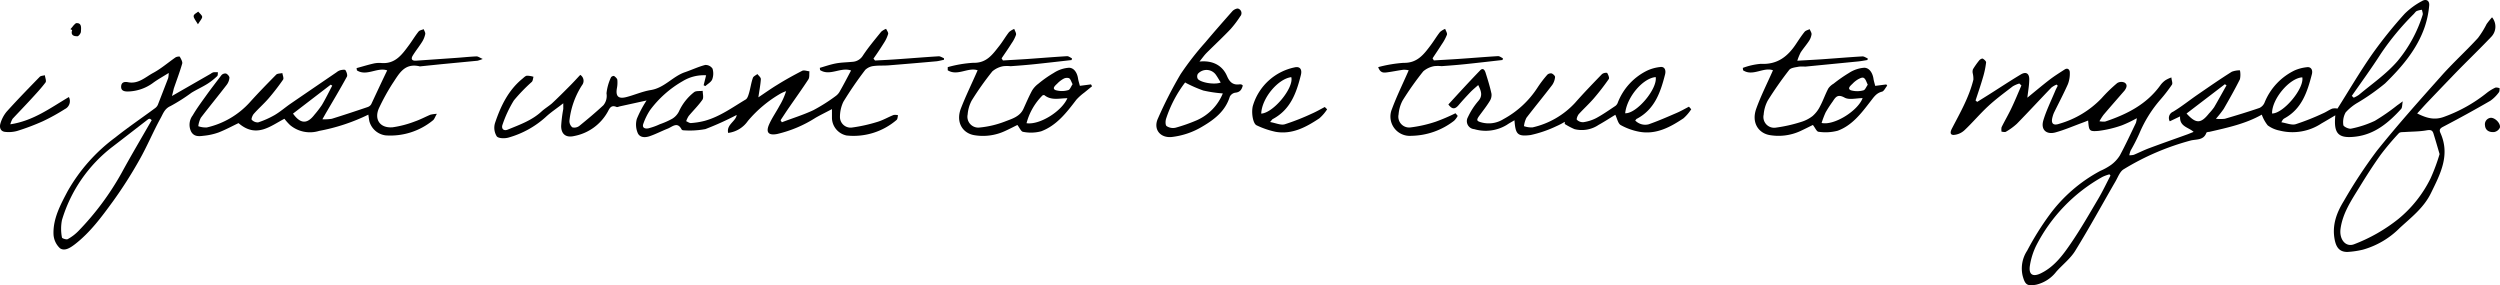 <svg xmlns="http://www.w3.org/2000/svg" viewBox="0 0 484.13 55.24"><g id="レイヤー_2" data-name="レイヤー 2"><g id="レイヤー_1-2" data-name="レイヤー 1"><path d="M392.6,18.92c1.58-1.29,2.9-2.4,4.27-3.46.94-.72,1.95-1.35,2.95-2,.63-.42,1,.11,1,.53a5.68,5.68,0,0,1-.36,2.29c-.82,1.85-1.77,3.64-2.66,5.46a4.82,4.82,0,0,0-.32.9c-.35,1.24.09,1.75,1.3,1.33A18.32,18.32,0,0,0,407,19,28.59,28.59,0,0,1,410,16.09a1.51,1.51,0,0,1,1.43-.09c.63.4.38,1,0,1.53-1.36,1.57-2.73,3.12-4.07,4.7a10.73,10.73,0,0,0-.8,1.25,4.21,4.21,0,0,0,1.11.06c4.19-1.4,8-3.31,10.67-7a4.17,4.17,0,0,1,1-1A5.57,5.57,0,0,1,420.5,15c0,.48.3,1.08.1,1.4a30.9,30.9,0,0,1-2.18,2.83,24.21,24.21,0,0,0-4.11,6.57,34.63,34.63,0,0,1-1.72,3.38,5.07,5.07,0,0,0-.25.89,3.6,3.6,0,0,0,.88-.09c1-.42,2-.93,3.07-1.32,2.46-.92,4.93-1.78,7.39-2.67l1.12-.45c-1-.92-2.76-1-2.62-3l-2,.95a1.31,1.31,0,0,1,.65-1.86c1.66-1,3.19-2.24,4.81-3.35,2.17-1.49,4.34-3,6.56-4.39a4.31,4.31,0,0,1,1.57-.27,4.27,4.27,0,0,1,0,1.72c-1,2-2.06,3.86-3.15,5.76A22.71,22.71,0,0,1,429.12,23a7.33,7.33,0,0,0,1.73,0c2.25-.66,4.49-1.34,6.71-2.1a2,2,0,0,0,1-1.09,11.79,11.79,0,0,1,5.83-6.19,8,8,0,0,1,2.3-.6c.8-.14,1.25.48,1,1.4-.88,3.39-1.94,6.68-5.32,8.51a1.23,1.23,0,0,0-.28.23,4.12,4.12,0,0,0-.3.52c1,.16,2,.6,2.78.37a45.82,45.82,0,0,0,5.29-2.1c.62-.26,1.18-.68,1.8-.92a2.56,2.56,0,0,1,1,0c2.21-3.5,4.34-7.14,6.75-10.59a85.11,85.11,0,0,1,6.27-7.79A14.13,14.13,0,0,1,469,.22c.8-.5,1.51-.12,1.42.84a17.8,17.8,0,0,1-.87,4.16c-1.5,4.36-4.46,7.79-7.68,10.94a42,42,0,0,1-5.24,3.69,9.65,9.65,0,0,0-2.39,1.92,3.84,3.84,0,0,0-.45,2.43c0,.31,1.06.82,1.51.71a19.77,19.77,0,0,0,4.59-1.51,39.18,39.18,0,0,0,4.33-3c.28-.19.56-.4,1.08-.78-.14.69-.08,1.21-.32,1.48-2.39,2.63-5.07,4.89-8.74,5.35-3.45.43-4.35-.56-4-4.12-.95.56-1.81,1.08-2.69,1.58a10.16,10.16,0,0,1-8.13,1.37,5.65,5.65,0,0,1-2.27-1A7.14,7.14,0,0,1,438,22.2c-3.12,1.77-6.66,2.53-10.18,3.34-.19,0-.51.06-.55.17-.52,1.48-1.91,1.23-3,1.49a49.07,49.07,0,0,0-13,5.57c-.73.42-1.11,1.5-1.58,2.32-2.6,4.49-5.09,9.06-7.82,13.48-.94,1.53-2.47,2.69-3.68,4.06a6.88,6.88,0,0,1-3.88,2.5c-1.77.32-2.14,0-2.61-1.68a6.26,6.26,0,0,1,.86-4.9,55.24,55.24,0,0,1,4.26-6.85,29.45,29.45,0,0,1,9.91-8.61,11.55,11.55,0,0,0,2.07-1.15,6.57,6.57,0,0,0,1.72-1.85c1.11-2.06,2.09-4.19,3.11-6.3a5.12,5.12,0,0,0,.17-.9,23.88,23.88,0,0,1-2.89,1.38,21.87,21.87,0,0,1-4.47,1.07c-1.89.17-1.9,0-2.07-2-.43.17-.8.32-1.19.46-1.71.63-3.39,1.36-5.13,1.84s-2.9-.49-2.35-2.34,1.51-3.8,2.3-5.7c.14-.34.32-.66.49-1l-.23-.22a4.36,4.36,0,0,0-1,.58c-2.24,2.32-4.42,4.69-6.68,7a11.73,11.73,0,0,1-2.13,1.55c-.21.13-.56,0-.84,0a2.31,2.31,0,0,1,0-.88c.61-1.24,1.32-2.44,1.91-3.69.69-1.44,1.29-2.92,1.93-4.39l-.4-.38a5.7,5.7,0,0,0-1.26.54c-1.61,1.24-3.25,2.44-4.73,3.81-1.63,1.5-3.05,3.21-4.66,4.72a3.4,3.4,0,0,1-2.07.89c-.83,0-.6-.73-.33-1.25,1.59-3.06,3.32-6.06,4.15-9.45a4.62,4.62,0,0,0-.13-1.26,1.48,1.48,0,0,1,.05-.76,15.16,15.16,0,0,1,1.23-1.74c.15-.18.54-.39.67-.31.28.15.67.51.64.74A16.44,16.44,0,0,1,384,15c-.43,1.5-.95,3-1.43,4.46l.32.27,2.21-1.38c2.08-1.31,4.12-2.67,6.23-3.93,1-.6,1.65-.21,1.64.95S392.77,17.48,392.6,18.92ZM408.7,34l-.2-.24a7.6,7.6,0,0,0-1.36.5,31.84,31.84,0,0,0-12.83,13.31,13.57,13.57,0,0,0-1.21,3.83c-.29,1.76.53,2.3,2.13,1.52,2.56-1.25,4.22-3.48,5.75-5.72,1.91-2.78,3.59-5.72,5.31-8.63C407.16,37.1,407.9,35.54,408.7,34Zm46.73-15.44.37.36a5.59,5.59,0,0,0,1-.55c2.55-2.14,5.29-4,7.51-6.57a26.24,26.24,0,0,0,4.84-8.91c.1-.27-.08-.64-.13-1a4.39,4.39,0,0,0-1,.24c-.24.11-.4.39-.59.58a51.3,51.3,0,0,0-6.36,7.67C459.27,13.19,457.32,15.86,455.43,18.57Zm-32,3.42c1.81,2,2.75,2,4.34,0a10.94,10.94,0,0,0,1-1.21c.82-1.4,1.6-2.83,2.4-4.25l-.32-.21Zm22.39-7c-2.49.16-5.89,4.23-5.83,7C442.16,22,446.21,17.2,445.85,15Z"/><path d="M146.86,18.85c1.33-.89,2.45-1.69,3.62-2.4,1.6-1,3.22-1.89,4.87-2.74.36-.18.93.06,1.4.1-.06.52.05,1.15-.2,1.55-1.21,1.86-2.51,3.66-3.77,5.49-.56.8-1.08,1.62-1.62,2.43l.25.4c2-.77,4.13-1.42,6.09-2.34a33.22,33.22,0,0,0,4.33-2.74,2.74,2.74,0,0,0,.85-1c.73-1.27,1.4-2.58,2.13-3.95-2-.72-4.09,1.15-6-.08l-.05-.43c1-.29,2.06-.66,3.12-.86s2.14-.2,3.21-.31a2.52,2.52,0,0,0,2-1.19c1.07-1.63,2.34-3.12,3.56-4.64a3.18,3.18,0,0,1,.95-.56c.14.33.46.71.39,1a6.68,6.68,0,0,1-.84,1.77c-.62,1-1.29,2-2,3l.3.37c1.49-.08,3-.15,4.47-.26,2.63-.18,5.25-.4,7.88-.56.32,0,.65.24,1,.37l0,.31c-.49.1-1,.24-1.46.29-3.09.28-6.19.54-9.28.79-.94.07-1.9,0-2.83.12a2.79,2.79,0,0,0-1.67.75,71.89,71.89,0,0,0-4.24,6.18,6.8,6.8,0,0,0-.66,3,2.06,2.06,0,0,0,2.23,2,30.21,30.21,0,0,0,5-1.1c1.09-.32,2.09-.92,3.15-1.34a2,2,0,0,1,.87.05c-.09.31-.08.76-.3.92a12.79,12.79,0,0,1-9.66,3,3.54,3.54,0,0,1-2.84-3.36c0-.52,0-1,0-1.75-1.11.59-2.17,1.1-3.18,1.68a23.82,23.82,0,0,1-7.44,3.14c-1.68.32-2.24-.32-1.53-1.9.56-1.25,1.37-2.39,2-3.58a12.81,12.81,0,0,0,1.27-2.82,7.85,7.85,0,0,0-1,.43,23.8,23.8,0,0,0-6.4,5.34,5.47,5.47,0,0,1-3.82,2.32c-.37-1.63,1.51-2.24,1.65-3.48A58.42,58.42,0,0,1,136.6,25a16.51,16.51,0,0,1-4.3.23.42.42,0,0,1-.31-.17c-.82-1.58-1.8-.49-2.71-.14-1.11.44-2.19,1-3.29,1.39-.92.36-2,.41-2.46-.48a4.15,4.15,0,0,1-.21-2.8,21,21,0,0,1,1.89-3.57l-5.15,1.13c-.23.05-.51.2-.68.12-1-.43-1.31.21-1.65.86a9.43,9.43,0,0,1-6.54,4.77c-1.56.37-2.52-.33-2.52-1.94a26.4,26.4,0,0,1,.41-3.29c0-.27,0-.54,0-1.11-1.27,1-2.43,1.75-3.42,2.68a18,18,0,0,1-7.15,3.95c-.72.22-2,.2-2.32-.24a3.15,3.15,0,0,1-.33-2.56c1.09-3.25,2.55-6.33,5.3-8.58.28-.23.57-.55.88-.59a4.38,4.38,0,0,1,1.27.21c-.1.35-.11.78-.34,1a33.32,33.32,0,0,0-3.46,3.58,22.7,22.7,0,0,0-2.17,4.62c-.34.85.19,1.39,1.06,1,2.27-.93,4.61-1.76,6.47-3.48.61-.56,1.35-1,2-1.55,1.16-1.08,2.28-2.2,3.4-3.33.72-.71,1.39-1.46,2.1-2.21a1.36,1.36,0,0,1,.34,2,15.81,15.81,0,0,0-2.44,6.9,1.58,1.58,0,0,0,.56,1.26,1.57,1.57,0,0,0,1.36-.28c1.59-1.29,3.17-2.61,4.66-4a2.85,2.85,0,0,0,.6-2.3,9.64,9.64,0,0,1,.88-3.12.69.69,0,0,1,.58-.25c.26.19.6.47.64.76a5.77,5.77,0,0,1-.09,1.65c-.25,1.49.26,2.06,1.75,1.7s3.18-1.12,4.81-1.38c2.65-.42,4.25-2.65,6.63-3.46,1.32-.45,2.58-1.06,3.92-1.4a1.62,1.62,0,0,1,1.41.71,3.25,3.25,0,0,1-.06,2.09c-.21.52-.87.87-1.33,1.29l-.33-.16.48-1.93a7.85,7.85,0,0,0-4.49,1.11,20.64,20.64,0,0,0-6.37,5.64,12,12,0,0,0-1.26,2.53c-.37.89.25,1.11.91,1a12.22,12.22,0,0,0,2.24-.8A15.12,15.12,0,0,0,130.17,23a3.44,3.44,0,0,0,1.32-1.44,9.94,9.94,0,0,1,2.9-3.69c.37-.32,1.12-.2,1.69-.28,0,.58.22,1.32-.05,1.72-.79,1.13-1.79,2.1-2.67,3.16a4.69,4.69,0,0,0-.48,1c.31.13.63.38.93.36a14.38,14.38,0,0,0,2.69-.44c2.92-.81,5.35-2.6,7.9-4.12.36-.21.53-.84.67-1.31.27-.95.41-2,.73-2.88.1-.31.57-.5.87-.74.24.32.69.64.67,1C147.28,16.35,147.06,17.47,146.86,18.85Z"/><path d="M55.08,23c-2.68,1.37-5.42,3.85-8.89.84-1.16.55-2.48,1.27-3.86,1.81a12,12,0,0,1-2.88.64c-.89.11-1.85.23-2.43-.79a3,3,0,0,1,.3-3.16C38.1,21,39,19.79,39.88,18.56s2-2.68,3-4a1,1,0,0,1,.89-.32c.3.12.68.55.66.82a2.63,2.63,0,0,1-.54,1.38c-1.64,2.14-3.36,4.22-5,6.37a4.93,4.93,0,0,0-.49,1.63,4.31,4.31,0,0,0,1.66.24,16,16,0,0,0,8.3-4.85C50,18,51.75,16.22,53.48,14.46c.25-.25.8-.21,1.2-.31.06.43.32,1,.14,1.27A43.85,43.85,0,0,1,52,19.07c-.91,1.05-2,2-2.87,3-.25.29-.51,1-.38,1.12A1.57,1.57,0,0,0,50,23.7a17.3,17.3,0,0,0,3.17-1.41c1.06-.62,2-1.44,3-2.14,3-2.06,6-4.1,9-6.15a2.28,2.28,0,0,1,.73-.4c.35-.08.92-.17,1,0,.23.34.44,1,.27,1.26-1.31,2.4-2.72,4.75-4.1,7.11l-.64,1.13A8.77,8.77,0,0,0,64.26,23c2.32-.72,4.61-1.48,6.91-2.26a1.28,1.28,0,0,0,.72-.56c1-2.14,2-4.29,3.09-6.55-1.89-.67-4,1.21-5.86,0l-.07-.44c1.08-.29,2.14-.62,3.22-.87a5.06,5.06,0,0,1,1.55-.12c2.76.24,4.07-1.69,5.44-3.54.61-.84,1.14-1.73,1.79-2.54.2-.26.65-.32,1-.47.11.31.35.66.3.94a4.54,4.54,0,0,1-.6,1.5c-.57.91-1.25,1.75-1.81,2.66-.41.67-.18,1.06.65,1l7.88-.55c1.27-.09,2.54-.23,3.82-.28.29,0,.6.24,1.19.5a7.55,7.55,0,0,1-1,.34l-7,.67-4,.41c-.08,0-.16.06-.23,0-3-.7-4,1.53-5.29,3.42a42.38,42.38,0,0,0-2.5,4.53c-1.1,2.24.06,4.07,2.57,3.86a19.78,19.78,0,0,0,4.33-1.14c1-.34,2-.88,3-1.3a7.88,7.88,0,0,1,1.24-.17c-.37.62-.48,1.06-.77,1.27a13,13,0,0,1-9.12,2.91,3.75,3.75,0,0,1-3.19-2.77c-.07-.38-.12-.77-.19-1.25a37.29,37.29,0,0,1-9.53,3.15,6,6,0,0,1-5.62-1.12A10.39,10.39,0,0,1,55.08,23Zm1.66-1c1.44,2,2.73,2.07,4.15.22a20.16,20.16,0,0,0,1.45-1.89c.72-1.22,1.35-2.5,2-3.75l-.3-.18Z"/><path d="M327.51,21.16a8.54,8.54,0,0,1-1.5,1.75c-2.55,1.7-5.24,3.17-8.47,2.62a11.91,11.91,0,0,1-3.67-1.3c-.53-.29-.69-1.23-1.06-2-1.06.64-2.12,1.34-3.23,1.95a5.82,5.82,0,0,1-4.67.83,13,13,0,0,1-1.89-1l0-.42a13,13,0,0,1-1.61.84,22.78,22.78,0,0,1-5,1.72c-2.57.33-2.93-.16-3.13-2.86-.52.31-1,.56-1.45.87a7.86,7.86,0,0,1-6.34.85,1.55,1.55,0,0,1-1.23-2.31,13.41,13.41,0,0,1,2-3.12c.9-1,.6-1.91,0-3.11-.57.51-1.08.92-1.53,1.39-.77.81-1.53,1.63-2.25,2.48s-1.27.87-2-.11c2-2.19,4.05-4.43,6.15-6.6.59-.61.93,0,1.08.53.42,1.32.83,2.65,1.12,4a2.17,2.17,0,0,1-.34,1.41c-.61,1-1.32,1.89-2,2.82s-.51,1.08.53,1.35a5.37,5.37,0,0,0,4.14-.68A18.11,18.11,0,0,0,297.72,17a21.69,21.69,0,0,1,1.94-2.55,1,1,0,0,1,.83-.23c.28.11.68.49.65.71a3.2,3.2,0,0,1-.54,1.51c-1.63,2.14-3.35,4.22-5,6.37a4.86,4.86,0,0,0-.48,1.62,4.31,4.31,0,0,0,1.66.24A16,16,0,0,0,305,19.93c1.68-1.91,3.45-3.74,5.22-5.57a1.33,1.33,0,0,1,1-.25c.22.35.49,1,.32,1.2a46,46,0,0,1-2.91,3.76c-.91,1.05-1.95,2-2.87,3-.26.29-.52,1-.39,1.12a1.64,1.64,0,0,0,1.26.47,7.91,7.91,0,0,0,2.48-.79c1.29-.7,2.5-1.55,3.73-2.37a1.37,1.37,0,0,0,.46-.66,11.49,11.49,0,0,1,5.79-6.22,8,8,0,0,1,2.4-.64c.79-.13,1.19.49.95,1.45-.88,3.44-2,6.73-5.44,8.56-.1,0-.17.17-.34.34a2.68,2.68,0,0,0,2.61.74c1.83-.64,3.61-1.42,5.39-2.19.83-.35,1.61-.81,2.41-1.22Zm-12.79.77c2.23.11,6.28-4.74,5.91-7C318.18,15.12,315.05,18.76,314.72,21.93Z"/><path d="M482.59,3.35a2.84,2.84,0,0,1-.18,3.81c-2.11,2.22-4.31,4.34-6.45,6.52-1.94,2-3.85,4-5.76,6-.7.73-1.37,1.49-2.11,2.29,1.82.9,3.36,1.37,5.3.62a28.92,28.92,0,0,0,8.18-4.6,8.45,8.45,0,0,1,1.62-1c.22-.1.57,0,.86.08,0,.26,0,.6-.11.77a7.15,7.15,0,0,1-1.67,1.67q-4.54,2.63-9.2,5.06c-.66.35-.71.65-.47,1.19,1.91,4.26,0,7.88-1.82,11.59-1.38,2.87-3.83,4.74-6.06,6.79a16.29,16.29,0,0,1-7.11,4.2,16.63,16.63,0,0,1-3.05.45c-1.48,0-2.13-.85-2.43-2.31-.57-2.84.35-5.28,1.77-7.58a95.27,95.27,0,0,1,6.38-9.69c4-5,8.31-9.82,12.59-14.62,2.24-2.51,4.75-4.78,7-7.24a18,18,0,0,0,1.67-2.7A15.87,15.87,0,0,1,482.59,3.35ZM472.43,29.84c-.4-1.37-.78-2.69-1.19-4-.22-.7-.64-.72-1.38-.59-1.42.25-2.89.22-4.34.33-.34,0-.8,0-1,.24A52.33,52.33,0,0,0,461,30c-1.47,2.06-2.83,4.19-4.15,6.35-1.53,2.49-3.18,4.93-3.6,7.95-.28,2.07,1,3.62,2.62,3a32,32,0,0,0,8.56-4.88,23.63,23.63,0,0,0,6.26-7.89A36.62,36.62,0,0,0,472.43,29.84Z"/><path d="M343.34,13.61c-1.84-.68-3.92,1.25-5.79,0l-.05-.46a13.17,13.17,0,0,1,3.5-.79c3.17.18,5.19-1.41,6.8-3.84.53-.79,1.05-1.6,1.65-2.34.21-.27.63-.36,1-.53.13.34.39.69.36,1a3.16,3.16,0,0,1-.5,1.29c-.5.76-1.11,1.46-1.61,2.22a10.83,10.83,0,0,0-.65,1.6c1.82-.11,3.35-.18,4.89-.29,2.58-.18,5.17-.4,7.75-.55.31,0,.64.25,1,.39l-.05.31c-.61.1-1.22.22-1.83.28l-10.21,1a9.59,9.59,0,0,0-1.19,0c-.67.14-1.58.2-1.93.64a69.68,69.68,0,0,0-4.16,5.95,6.87,6.87,0,0,0-.78,2.7,2.08,2.08,0,0,0,2.25,2.54,28.17,28.17,0,0,0,4.94-1.1A6.83,6.83,0,0,0,351,22.48a6,6,0,0,0,1.47-1.92c.6-1.12,1-2.33,1.6-3.45a3.24,3.24,0,0,1,1-.9,27.35,27.35,0,0,1,3-2.09,6.19,6.19,0,0,1,2.93-1c1,0,1.63,1,1.8,2.11.06.43.2.84.34,1.4l2.15-.28.17.24c-.34.4-.62,1.06-1,1.16-1.18.29-1.66,1.17-2.33,2-1.72,2.23-3.48,4.54-6.24,5.56a9.19,9.19,0,0,1-3.71.21c-.37,0-.68-.79-1.11-1.32-.71.34-1.58.79-2.47,1.2a10.16,10.16,0,0,1-5.84.77c-2.16-.34-3.66-2.36-2.65-5.15C341,18.55,342.21,16.17,343.34,13.61ZM360.7,19c-1.2,0-2.61.4-3.5-.1-1.35-.74-1.74-.09-2.3.76a23.49,23.49,0,0,0-1.36,2.1,16.7,16.7,0,0,0-.78,2.05C355.15,24.36,359.78,21.48,360.7,19Zm1-2.58c-.26-.53-.37-1-.69-1.27s-.75,0-1.07.14a4.72,4.72,0,0,0-1.18.91c-.37.36-1.1.94-.35,1.28a4.49,4.49,0,0,0,2.49,0C361.2,17.38,361.41,16.8,361.7,16.4Z"/><path d="M189.32,13.61c-1.84-.64-3.91,1.19-5.79,0l0-.61a23.65,23.65,0,0,1,4.94-.84c2.61.09,3.77-1.66,5.08-3.32.66-.84,1.19-1.79,1.86-2.63a3.52,3.52,0,0,1,1-.61c.13.39.43.82.34,1.15a6.67,6.67,0,0,1-.86,1.65c-.62,1-1.28,1.93-1.93,2.9l.26.41c1.6-.1,3.2-.18,4.8-.29,2.54-.18,5.09-.39,7.63-.54.31,0,.63.27.94.42l-.07.33c-2.4.27-4.79.55-7.19.8-1.54.16-3.08.28-4.62.39a6.74,6.74,0,0,0-1.42,0,4.42,4.42,0,0,0-2.12,1,57.19,57.19,0,0,0-4,5.65,6.82,6.82,0,0,0-.78,2.69,2.1,2.1,0,0,0,2.27,2.54,18.54,18.54,0,0,0,4.93-1.16c1.32-.52,2.88-.92,3.59-2.44.54-1.18,1.05-2.39,1.67-3.54a4.63,4.63,0,0,1,1.21-1.33,22.1,22.1,0,0,1,3-2.11,6.14,6.14,0,0,1,2.94-1c1,0,1.61,1,1.77,2.11.07.43.21.85.35,1.39l2.15-.28.21.36c-.51.42-1,.82-1.53,1.25a10.31,10.31,0,0,0-1.51,1.36c-1.89,2.48-3.82,5-6.83,6.12a7.72,7.72,0,0,1-3.49.1c-.39-.05-.69-.8-1.1-1.33-.72.35-1.59.81-2.48,1.21a10.12,10.12,0,0,1-5.85.77c-2.16-.35-3.61-2.34-2.66-5.05C187,18.61,188.19,16.2,189.32,13.61Zm9.47,10.25c2.54.38,6.82-2.31,7.91-4.84-1.53,0-3.1.5-4.45-.59-.07-.06-.34,0-.42.1A11.87,11.87,0,0,0,198.79,23.86Zm8.92-7.56c-.27-.5-.39-1-.69-1.16a1.36,1.36,0,0,0-1.08.12,4.9,4.9,0,0,0-1.18.91c-.37.36-1.1.94-.36,1.28a4.33,4.33,0,0,0,2.47,0C207.2,17.37,207.41,16.74,207.71,16.3Z"/><path d="M33.3,18.59l7.51-4.31a1.65,1.65,0,0,1,.52-.28,4.31,4.31,0,0,1,.88,0c-.05.25,0,.61-.15.74a12,12,0,0,1-1.87,1.48c-1,.63-2.1,1.12-3.11,1.74A34.45,34.45,0,0,1,33,20.55c-1.13.5-1.42,1.47-1.87,2.28-1.46,2.64-2.62,5.46-4.11,8.09A83.56,83.56,0,0,1,21.87,39c-2.19,3-4.39,6-7.36,8.3-.91.7-2,1.4-2.9.77a3.94,3.94,0,0,1-1.25-2.79c-.08-3,1.37-5.66,2.74-8.26a33.41,33.41,0,0,1,9.2-10.38c2.51-2,5.17-3.8,7.75-5.71a1.62,1.62,0,0,0,.52-.64q1-2.57,2-5.16a5,5,0,0,0,.1-1c-1.19.75-2.21,1.3-3.14,2a8.53,8.53,0,0,1-4.79,1.59c-.69,0-1.33-.15-1.28-1s.72-.92,1.32-.8c2,.41,3.39-1,4.9-1.81s2.88-2,4.32-3c.22-.14.77-.21.82-.12.23.41.57,1,.46,1.34-.47,1.63-1.08,3.23-1.63,4.84C33.57,17.53,33.48,17.92,33.3,18.59Zm-3.92,4.67L29.05,23a.84.84,0,0,0-.33.07c-2.3,1.77-4.58,3.55-6.88,5.31A28,28,0,0,0,12,42.61,8.76,8.76,0,0,0,12,46c0,.16.86.45,1.11.31a8.84,8.84,0,0,0,2.07-1.57A53.4,53.4,0,0,0,23.54,33.5C25.42,30.05,27.43,26.67,29.38,23.26Z"/><path d="M232.28,11.92c2.53-.26,4.43.72,5.33,2.8.51,1.19,1.16,1.8,2.47,1.61a.71.71,0,0,1,.35.05c.07,0,.12.08.24.18-.2.75-.51,1.3-1.46,1.39a1.45,1.45,0,0,0-1.06.78c-.85,2.75-2.91,4.36-5.25,5.74a14.69,14.69,0,0,1-6,2.06c-2.26.22-3.61-1.53-2.66-3.59a80.34,80.34,0,0,1,4.38-8.57,55.94,55.94,0,0,1,4.83-6.21c1.68-2,3.44-4,5.21-6,.26-.29.86-.59,1.15-.48a.92.92,0,0,1,.36,1.49,19.77,19.77,0,0,1-1.87,2.47c-1.5,1.58-3.11,3.07-4.65,4.61C233.19,10.72,232.83,11.24,232.28,11.92Zm-2.74,4a23.62,23.62,0,0,0-3.7,7c-.17.46-.19,1.3.08,1.5a2.25,2.25,0,0,0,1.74.31,32.29,32.29,0,0,0,4.14-1.46,9.65,9.65,0,0,0,5-5.18,25.35,25.35,0,0,1-3.78-.56A25.5,25.5,0,0,1,229.54,16Zm6.82,0c-.33-.53-.59-1-.91-1.45a2.23,2.23,0,0,0-3.48-.17,1,1,0,0,0,0,1C232.58,16,235.12,16.44,236.36,16Z"/><path d="M282.29,22.44a3.8,3.8,0,0,1-.71.95,13.82,13.82,0,0,1-8.29,2.91,3.74,3.74,0,0,1-3.75-5.15c.93-2.52,2.13-4.94,3.26-7.54a4.07,4.07,0,0,0-1.05-.1c-1,.13-2,.35-3.06.49-.67.09-1.38.21-1.8-1a25.86,25.86,0,0,1,4.91-.83c2.67.07,3.94-1.66,5.27-3.43.62-.83,1.15-1.73,1.79-2.54a3.52,3.52,0,0,1,1-.61c.13.39.44.83.34,1.14a9,9,0,0,1-1,1.85c-.58.92-1.19,1.81-1.78,2.71l.25.41c1.6-.1,3.2-.18,4.8-.29,2.54-.17,5.09-.39,7.63-.54.31,0,.63.27.94.41l-.07.34c-2.4.27-4.79.55-7.19.8-1.54.16-3.08.28-4.62.39a6.74,6.74,0,0,0-1.42,0,4.47,4.47,0,0,0-2.12,1,57.19,57.19,0,0,0-4,5.65,6.77,6.77,0,0,0-.78,2.69,2.09,2.09,0,0,0,2.27,2.53,24.87,24.87,0,0,0,4.94-1.12,37.29,37.29,0,0,0,3.81-1.63Z"/><path d="M257,21.17a8.28,8.28,0,0,1-1.51,1.75c-2.55,1.69-5.23,3.16-8.45,2.61a16.42,16.42,0,0,1-3.69-1.26c-.76-.33-1.11-2.75-.66-4a10.69,10.69,0,0,1,8-7.22c1-.24,1.51.33,1.23,1.47-.86,3.45-2,6.7-5.45,8.54-.1.05-.16.17-.52.57,1.1.19,2.07.66,2.84.44A44.37,44.37,0,0,0,254.05,22c.86-.37,1.67-.85,2.5-1.28ZM244.24,22c2.35-.12,6.36-5,5.82-7.06C247.5,15.26,244.35,19,244.24,22Z"/><path d="M2,24.07c4.47-.67,7.78-3.19,11.34-5.28a1.71,1.71,0,0,1-.77,2.33,39.14,39.14,0,0,1-4.25,2.35,44,44,0,0,1-5,1.89A6.18,6.18,0,0,1,1,25.54c-.94-.09-1.14-.9-.92-1.62a6.35,6.35,0,0,1,1.21-2.3c2.07-2.3,4.24-4.52,6.4-6.74.21-.22.65-.21,1-.31.05.47.33,1.11.13,1.39-.88,1.17-1.89,2.24-2.88,3.32C4.78,20.54,3.59,21.77,2.44,23A4.2,4.2,0,0,0,2,24.07Z"/><path d="M482.37,22.81c.87,0,1.92,1.14,1.74,1.9a1.51,1.51,0,0,1-1.11.86c-.88.08-1.7-.26-1.78-1.31A1.26,1.26,0,0,1,482.37,22.81Z"/><path d="M13.64,5.65c.42-.42.84-1.2,1.24-1.18,1,0,.82,1,.79,1.66,0,.33-.45.91-.7.9-.63,0-1.35-.18-1-1.21Z"/><path d="M38.33,4.7c-.43-.75-.84-1.17-.83-1.58s.57-.58.88-.87c.27.34.74.67.77,1S38.75,4,38.33,4.7Z"/></g></g></svg>
